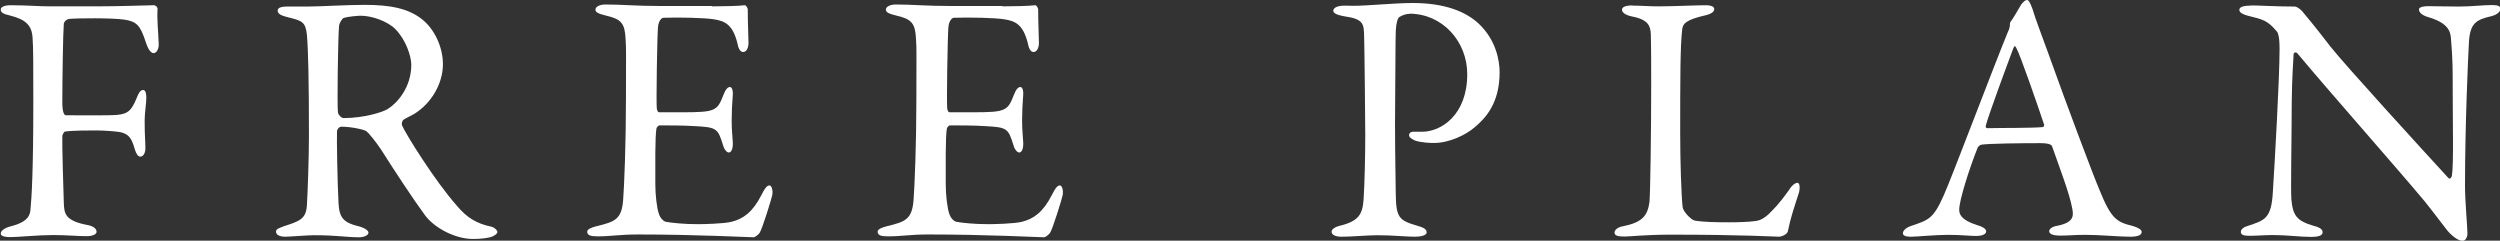 <?xml version="1.0" encoding="UTF-8"?>
<svg id="Layer_2" data-name="Layer 2" xmlns="http://www.w3.org/2000/svg" viewBox="0 0 133.6 12.86">
  <rect x="0" y="0" width="133.6" height="12.86" fill="#333333" stroke="none"/>
  <defs>
    <style>
      .cls-1 {
        fill: #fff;
      }
    </style>
  </defs>
  <g id="_文字" data-name="文字">
    <g>
      <path class="cls-1" d="m5.15.34c1.14,0,2.89-.06,3.04-.06.09-.02.23.08.23.19-.04.55.04,1.22.06,1.86.02.25-.1.51-.27.51-.15,0-.3-.21-.42-.59-.3-.93-.51-1.1-1.14-1.2-.65-.1-2.55-.08-2.94-.04-.19.02-.3.19-.3.25-.04.46-.08,2.94-.08,4.2,0,.51.09.7.19.7.74,0,2.28.02,2.74-.02.59-.06.76-.23,1.03-.87.11-.27.19-.46.36-.46.13,0,.17.19.17.42,0,.25-.09.85-.09,1.2,0,.91.04,1.08.04,1.5,0,.21-.09.44-.28.44-.1,0-.21-.13-.29-.4-.19-.72-.42-.82-.78-.91-.21-.04-.89-.09-1.27-.09s-1.27,0-1.67.06c-.06,0-.13.15-.15.23-.02.36.06,3.02.08,3.57.02.59.06.97,1.29,1.2.29.06.46.19.46.36,0,.11-.17.23-.53.23-.49,0-1.08-.06-1.8-.06-.76,0-1.86.11-2.26.11s-.53-.08-.53-.19c0-.15.21-.3.51-.38,1.03-.25,1.06-.68,1.08-.93.06-.59.15-1.99.15-5.76,0-1.79,0-2.91-.04-3.4-.04-.65-.36-.97-1.2-1.18C.13.74.04.65.04.51c0-.15.23-.23.53-.23.84,0,1.52.06,2.11.06h2.47Z"/>
      <path class="cls-1" d="m22.15,6.08c-.09.06-.46.23-.59.32-.06.04-.11.21-.08.29.19.46,1.79,3.02,2.94,4.31.51.61,1.03.95,1.86,1.12.15.04.3.19.3.27,0,.11-.15.19-.27.25-.23.09-.65.13-1.04.13-.89,0-1.98-.53-2.53-1.23-.67-.91-1.63-2.37-2.39-3.57-.27-.4-.65-.87-.76-.95-.08-.08-.78-.25-1.35-.25-.13,0-.23.17-.23.23-.02.32.02,2.74.08,3.84.04.8.25,1.06,1.14,1.27.32.1.46.23.46.32,0,.19-.36.25-.46.25-.8,0-1.16-.11-2.45-.11-.34,0-1.33.08-1.54.08-.25,0-.49-.08-.49-.27,0-.15.17-.19.42-.29.83-.27,1.18-.38,1.23-1.1.04-.59.11-2.6.11-3.74,0-2.93-.04-4.65-.11-5.4-.08-.7-.25-.74-1.1-.95-.29-.08-.46-.17-.46-.32,0-.13.09-.23.51-.23h1.06c.7,0,2.05-.09,3.08-.09,1.31,0,2.34.17,3.1.8.63.51,1.08,1.46,1.08,2.37,0,1.03-.61,2.09-1.54,2.66Zm-1.01-4.52c-.46-.44-1.27-.72-1.88-.72-.09,0-.7.04-.91.13-.09.04-.23.32-.23.4-.06.67-.11,4.33-.06,4.65.04.15.19.29.3.29,1.1,0,2.11-.32,2.37-.49.51-.32,1.25-1.16,1.25-2.36,0-.46-.3-1.35-.85-1.9Z"/>
      <path class="cls-1" d="m38.04.34c.63,0,1.46-.02,1.75-.06.06-.02.15.11.17.21,0,.87.04,1.42.04,1.8,0,.27-.11.49-.29.49s-.27-.27-.3-.46c-.25-1.01-.67-1.2-1.27-1.29-.49-.08-1.86-.11-2.7-.08-.04,0-.25.1-.28.53-.04.47-.1,4.05-.06,4.33.02.08.04.19.13.19h1.24c1.79,0,1.86-.08,2.2-.95.11-.29.23-.4.34-.4.13,0,.17.27.15.42-.04.53-.06.91-.06,1.37,0,.51.04.78.06,1.16.02.34-.08.55-.21.55s-.27-.21-.32-.42c-.27-.87-.34-.93-1.5-.99-.61-.04-1.37-.04-1.88-.04-.08,0-.17.13-.17.17-.08.4-.06,2.17-.06,2.98,0,.55.08,1.27.19,1.58.08.23.23.38.36.42.32.06.97.13,1.73.13.23,0,1.39-.02,1.8-.13.61-.15,1.12-.51,1.58-1.41.21-.42.32-.53.44-.53.13,0,.19.3.15.51-.02.15-.55,1.86-.68,2.03-.06.08-.23.23-.32.23-.21,0-3.08-.15-6.17-.15-1.01,0-1.42.1-2.15.1-.36,0-.57-.04-.57-.25,0-.13.23-.23.53-.3.95-.23,1.31-.36,1.39-1.39.06-.8.15-3.04.15-5.4s.02-2.66-.02-3.21c-.04-.84-.23-1.06-1.06-1.25-.4-.1-.55-.17-.55-.32,0-.17.27-.27.53-.27.89,0,1.63.08,2.91.08h2.79Z"/>
      <path class="cls-1" d="m53.56.34c.63,0,1.46-.02,1.75-.06.06-.02.15.11.17.21,0,.87.04,1.42.04,1.8,0,.27-.11.49-.29.49s-.27-.27-.3-.46c-.25-1.01-.67-1.2-1.27-1.29-.49-.08-1.86-.11-2.7-.08-.04,0-.25.1-.28.53-.04.47-.1,4.05-.06,4.33.02.08.04.19.13.19h1.24c1.79,0,1.86-.08,2.2-.95.11-.29.23-.4.34-.4.13,0,.17.27.15.42-.04.53-.06.91-.06,1.37,0,.51.04.78.06,1.16.02.34-.08.55-.21.55s-.27-.21-.32-.42c-.27-.87-.34-.93-1.5-.99-.61-.04-1.37-.04-1.88-.04-.08,0-.17.13-.17.17-.08.4-.06,2.17-.06,2.98,0,.55.08,1.27.19,1.58.08.23.23.38.36.42.32.06.97.13,1.73.13.23,0,1.39-.02,1.8-.13.61-.15,1.12-.51,1.58-1.41.21-.42.32-.53.44-.53.13,0,.19.3.15.51-.02.15-.55,1.86-.68,2.03-.06.08-.23.23-.32.23-.21,0-3.08-.15-6.17-.15-1.01,0-1.42.1-2.15.1-.36,0-.57-.04-.57-.25,0-.13.23-.23.53-.3.95-.23,1.31-.36,1.39-1.39.06-.8.15-3.04.15-5.4s.02-2.66-.02-3.21c-.04-.84-.23-1.06-1.06-1.25-.4-.1-.55-.17-.55-.32,0-.17.27-.27.53-.27.89,0,1.63.08,2.91.08h2.79Z"/>
      <path class="cls-1" d="m75.33.74c-.21,0-.4.08-.55.17-.08.06-.17.29-.19.74-.02.4-.02,2.75-.04,4.94,0,1.73.04,3.32.04,3.8.02,1.23.17,1.39,1.14,1.67.36.1.51.19.51.36s-.34.23-.63.23c-.47,0-1.16-.08-2-.08-.55,0-1.33.08-1.92.08-.32,0-.53-.1-.53-.27,0-.13.19-.25.38-.3,1.06-.25,1.27-.61,1.33-1.41.06-.91.09-2.49.09-3.44,0-.63-.04-4.65-.06-5.26-.02-.68,0-.95-1.06-1.1-.38-.06-.59-.17-.59-.29,0-.15.19-.25.44-.27.13-.02.46,0,.63,0,.76,0,2.22-.15,3.17-.15,1.73,0,2.85.46,3.55,1.12.91.87,1.1,1.96,1.1,2.58,0,1.69-.78,2.47-1.33,2.94-.49.42-1.37.84-2.18.84-.21,0-.7-.02-1.01-.13-.23-.1-.32-.19-.32-.3,0-.08.08-.17.23-.17h.47c1.01,0,2.41-.89,2.41-3.08,0-1.73-1.31-3.23-3.1-3.23Z"/>
      <path class="cls-1" d="m87.23.3c.51,0,.86.04,1.41.04.74,0,2.03-.06,2.49-.06.34,0,.48.08.48.21s-.15.25-.44.32c-1.1.25-1.23.46-1.27.74-.11.85-.11,2.77-.11,5.59,0,1.48.06,3.31.13,3.93.04.27.49.7.65.72.49.08,1.2.09,1.82.09.53,0,1.06-.02,1.35-.06.15-.02.38-.02.76-.36.27-.27.57-.55,1.08-1.27.21-.34.38-.42.48-.42s.15.21.08.51c-.3.93-.44,1.33-.59,2.05-.02.21-.38.32-.46.32-.23,0-1.96-.11-5.81-.11-1.29,0-2.18.1-2.45.1-.36,0-.55-.04-.55-.21,0-.13.15-.29.46-.34,1.04-.21,1.31-.57,1.41-1.31.04-.48.09-3.5.09-6.25,0-.76,0-2.07-.02-2.7-.02-.42-.11-.78-1.01-.95-.38-.08-.53-.23-.53-.36s.15-.23.57-.23Z"/>
      <path class="cls-1" d="m108.62.49c.15.51.48,1.37.84,2.36.99,2.77,2.41,6.54,2.74,7.31.63,1.56.93,1.71,1.79,1.92.3.1.46.19.46.32s-.13.25-.61.25c-.63,0-1.56-.1-2.39-.1-.61,0-.87.04-1.35.04s-.59-.13-.59-.23.11-.25.46-.3c.91-.19.84-.57.76-.97-.15-.78-.63-2.03-1.06-3.25-.02-.08-.1-.19-.65-.19-1.04,0-2.72.02-3.12.08-.08,0-.17.09-.21.15-.49,1.23-.99,2.85-.99,3.32,0,.23.08.55.93.82.32.09.51.21.51.34,0,.19-.29.25-.53.25-.32,0-.8-.06-1.5-.06s-1.69.1-1.98.1c-.34,0-.44-.08-.44-.19s.13-.28.42-.38c.95-.32,1.2-.38,1.75-1.61.44-.97,2.6-6.71,3.44-8.76.08-.15.11-.3.11-.4,0-.06,0-.1.04-.15.17-.23.44-.72.57-.93.13-.15.21-.23.3-.23.08,0,.15.08.3.49Zm.61,6.15c-.32-.97-1.31-3.82-1.48-4.08-.06-.11-.09-.13-.15,0-.34.91-1.33,3.57-1.48,4.16-.02.08.02.13.1.13.76-.02,2.34,0,2.96-.06.02,0,.08-.09.06-.15Z"/>
      <path class="cls-1" d="m120.31.29c.42,0,1.35.06,2.32.06.11,0,.29.13.4.25.28.34.76.91,1.5,1.88.86,1.08,5.03,5.64,6.31,7.03.11.11.19-.08.19-.13.1-.61.04-2.66.04-5.4,0-.65-.04-1.31-.09-1.9-.02-.4-.15-.85-1.2-1.16-.38-.11-.51-.27-.51-.42,0-.13.27-.17.49-.17.49,0,1.03.02,1.63.02.68,0,1.29-.08,1.79-.08.32,0,.44.06.44.21,0,.11-.11.28-.46.38-.82.19-1.16.36-1.22,1.39-.04.68-.21,4.43-.21,7.69,0,.8.13,2.22.13,2.53,0,.19-.09.4-.27.4-.27,0-.68-.38-.85-.61-.32-.4-.67-.89-1.18-1.52-1.79-2.13-5.07-5.83-6.78-7.88-.08-.1-.21-.06-.21.04-.02.51-.08,1.04-.1,2.53,0,1.71-.06,4.64-.02,5.22.08.87.29,1.16,1.2,1.42.4.1.47.23.47.34,0,.19-.25.25-.61.25-.55,0-1.35-.1-2.03-.1-.42,0-.91.04-1.24.04-.27,0-.49-.02-.49-.21,0-.15.19-.27.38-.32.89-.3,1.25-.38,1.33-1.79.1-1.54.36-6.1.36-7.67,0-.68-.09-.85-.13-.91-.53-.63-.74-.65-1.6-.87-.21-.06-.42-.15-.42-.3s.19-.23.63-.23Z"/>
    </g>
  </g>
</svg>